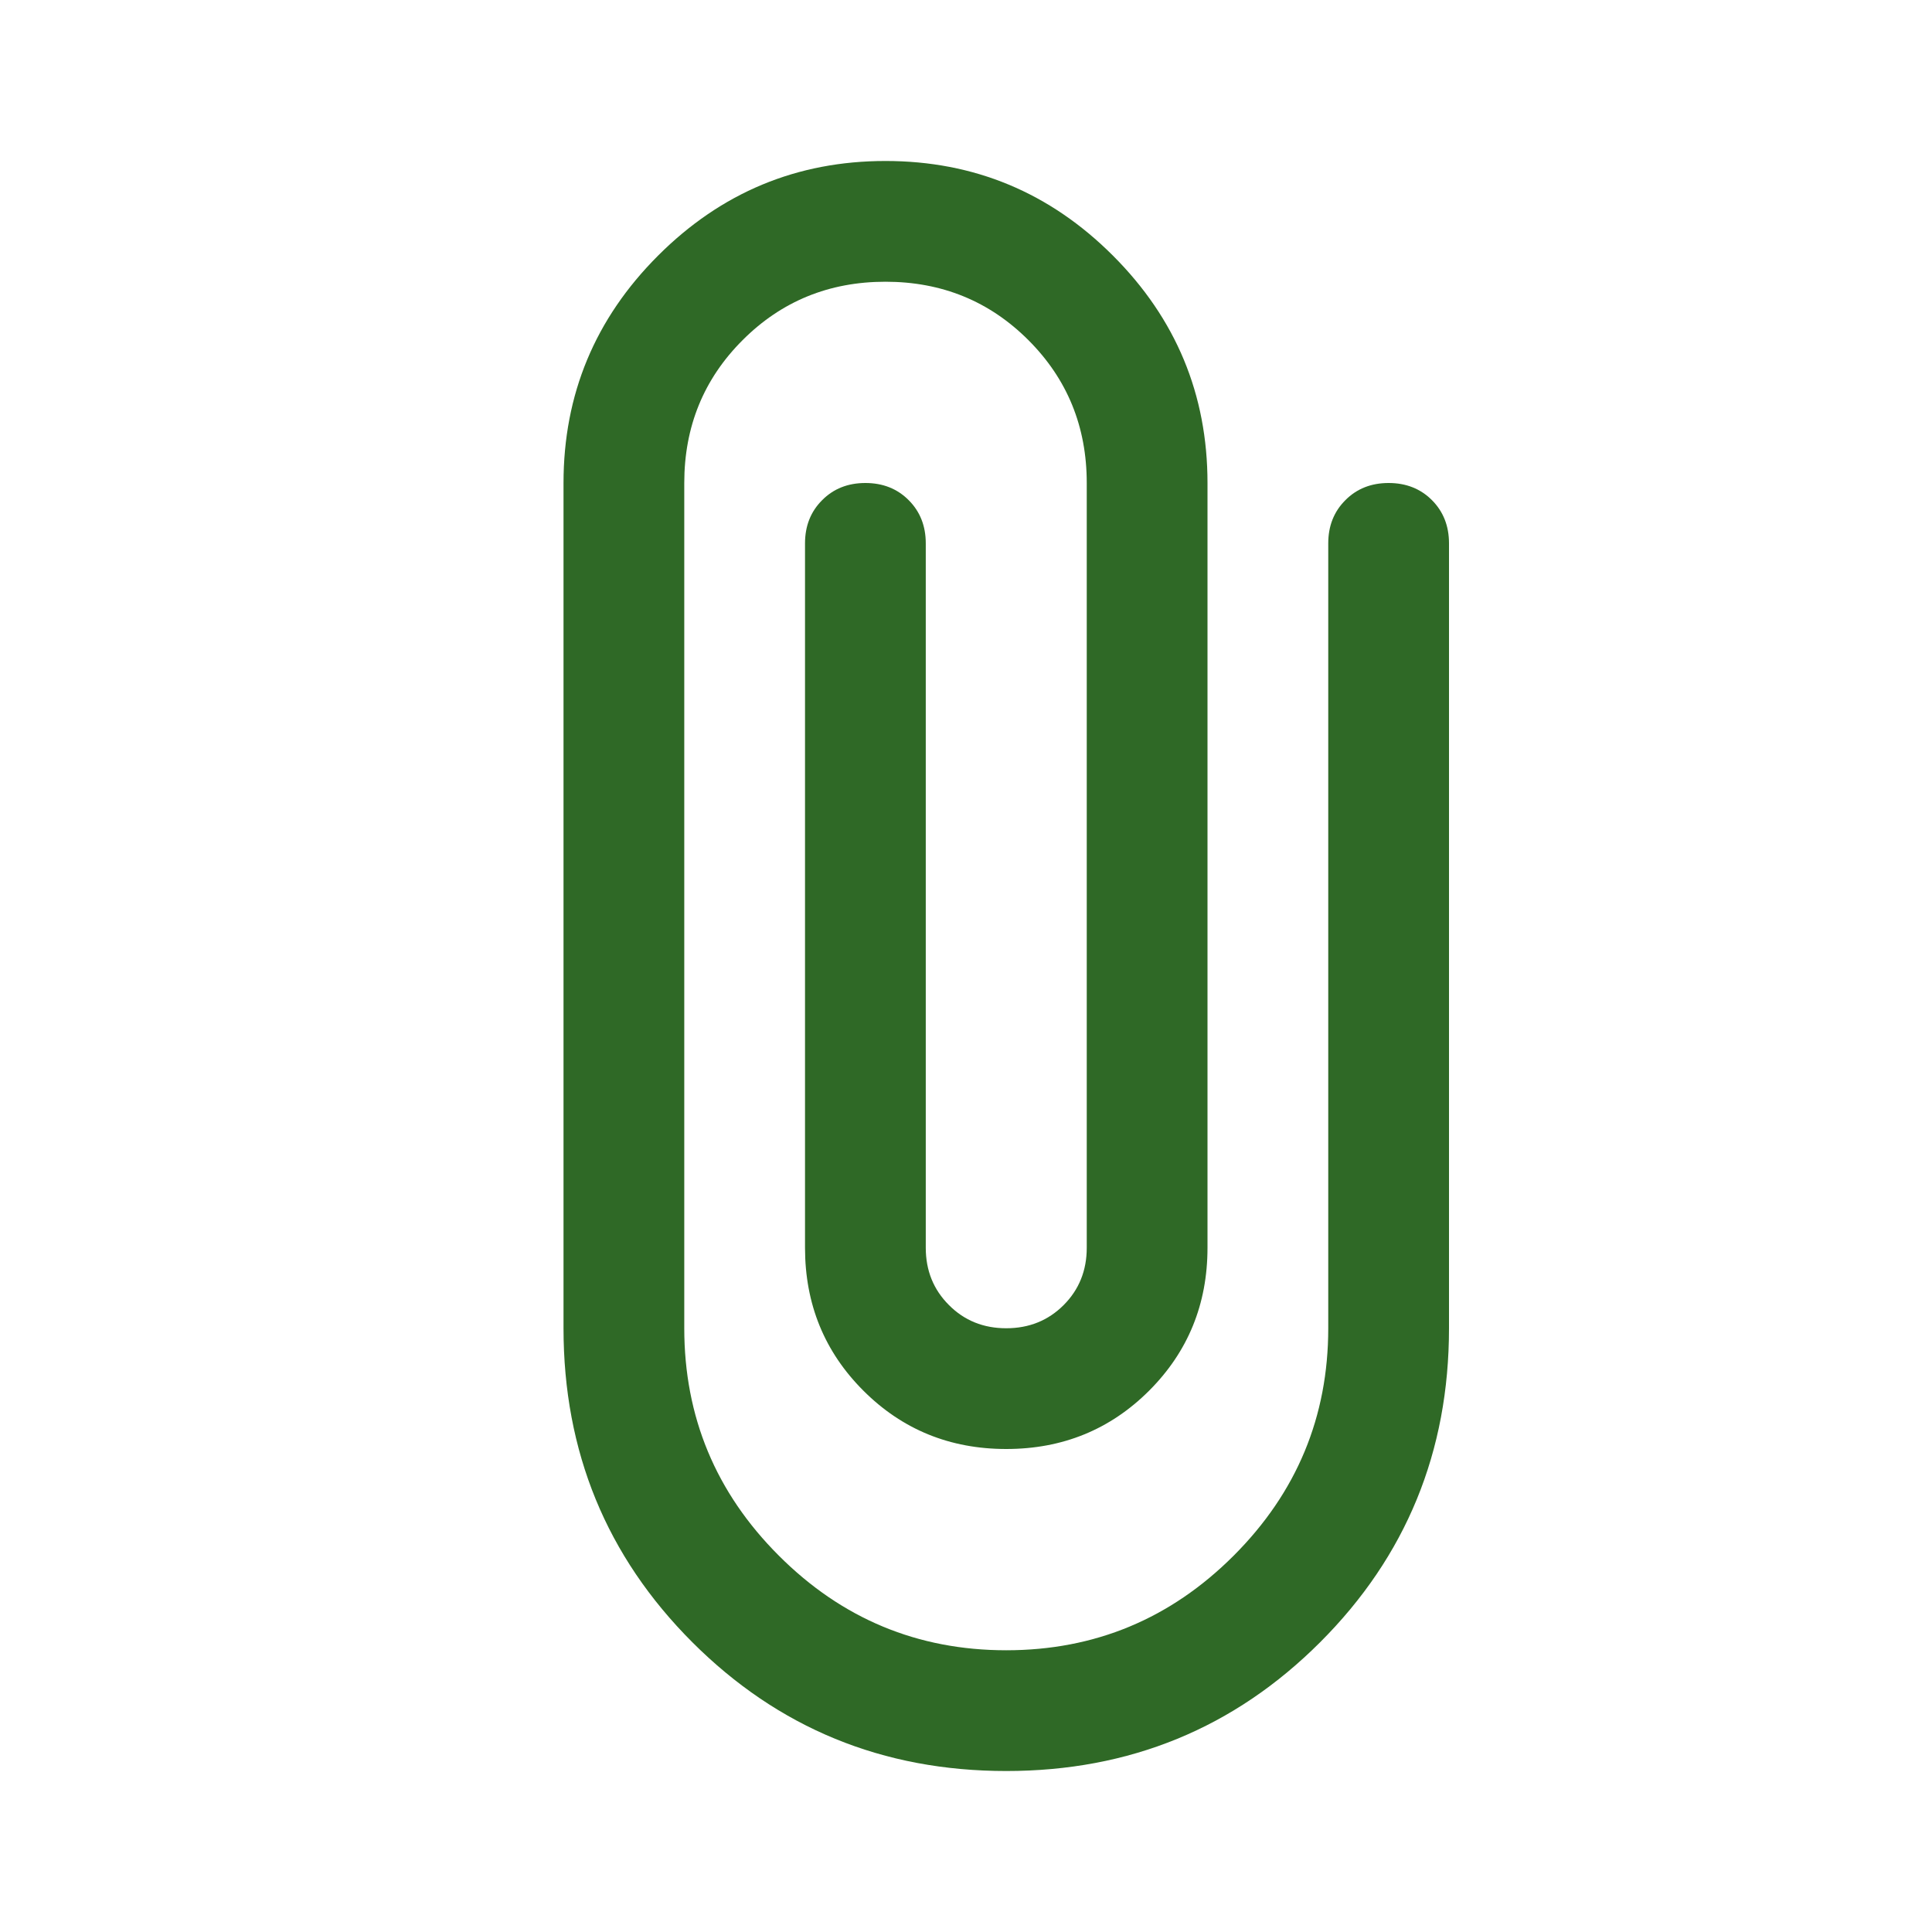 <svg xmlns="http://www.w3.org/2000/svg" width="40" height="40" viewBox="0 0 40 40" fill="none"><path d="M20.833 36.667C18.278 36.667 16.111 35.778 14.333 34C12.556 32.222 11.667 30.056 11.667 27.5V10C11.667 8.167 12.319 6.597 13.625 5.292C14.931 3.986 16.5 3.333 18.333 3.333C20.167 3.333 21.736 3.986 23.042 5.292C24.347 6.597 25 8.167 25 10V25.833C25 27 24.597 27.986 23.792 28.792C22.986 29.597 22 30 20.833 30C19.667 30 18.68 29.597 17.875 28.792C17.069 27.986 16.667 27 16.667 25.833V11.25C16.667 10.889 16.785 10.591 17.022 10.355C17.257 10.118 17.555 10 17.917 10C18.278 10 18.577 10.118 18.813 10.355C19.049 10.591 19.167 10.889 19.167 11.25V25.833C19.167 26.306 19.327 26.701 19.647 27.02C19.965 27.34 20.361 27.5 20.833 27.5C21.305 27.5 21.702 27.34 22.022 27.02C22.34 26.701 22.5 26.306 22.5 25.833V10C22.5 8.833 22.097 7.847 21.292 7.042C20.486 6.236 19.5 5.833 18.333 5.833C17.167 5.833 16.18 6.236 15.375 7.042C14.569 7.847 14.167 8.833 14.167 10V27.5C14.167 29.333 14.819 30.903 16.125 32.208C17.43 33.514 19 34.167 20.833 34.167C22.667 34.167 24.236 33.514 25.542 32.208C26.847 30.903 27.5 29.333 27.5 27.5V11.25C27.5 10.889 27.618 10.591 27.855 10.355C28.09 10.118 28.389 10 28.75 10C29.111 10 29.41 10.118 29.647 10.355C29.882 10.591 30 10.889 30 11.25V27.5C30 30.056 29.111 32.222 27.333 34C25.555 35.778 23.389 36.667 20.833 36.667Z" fill="#2F6926"></path></svg>
